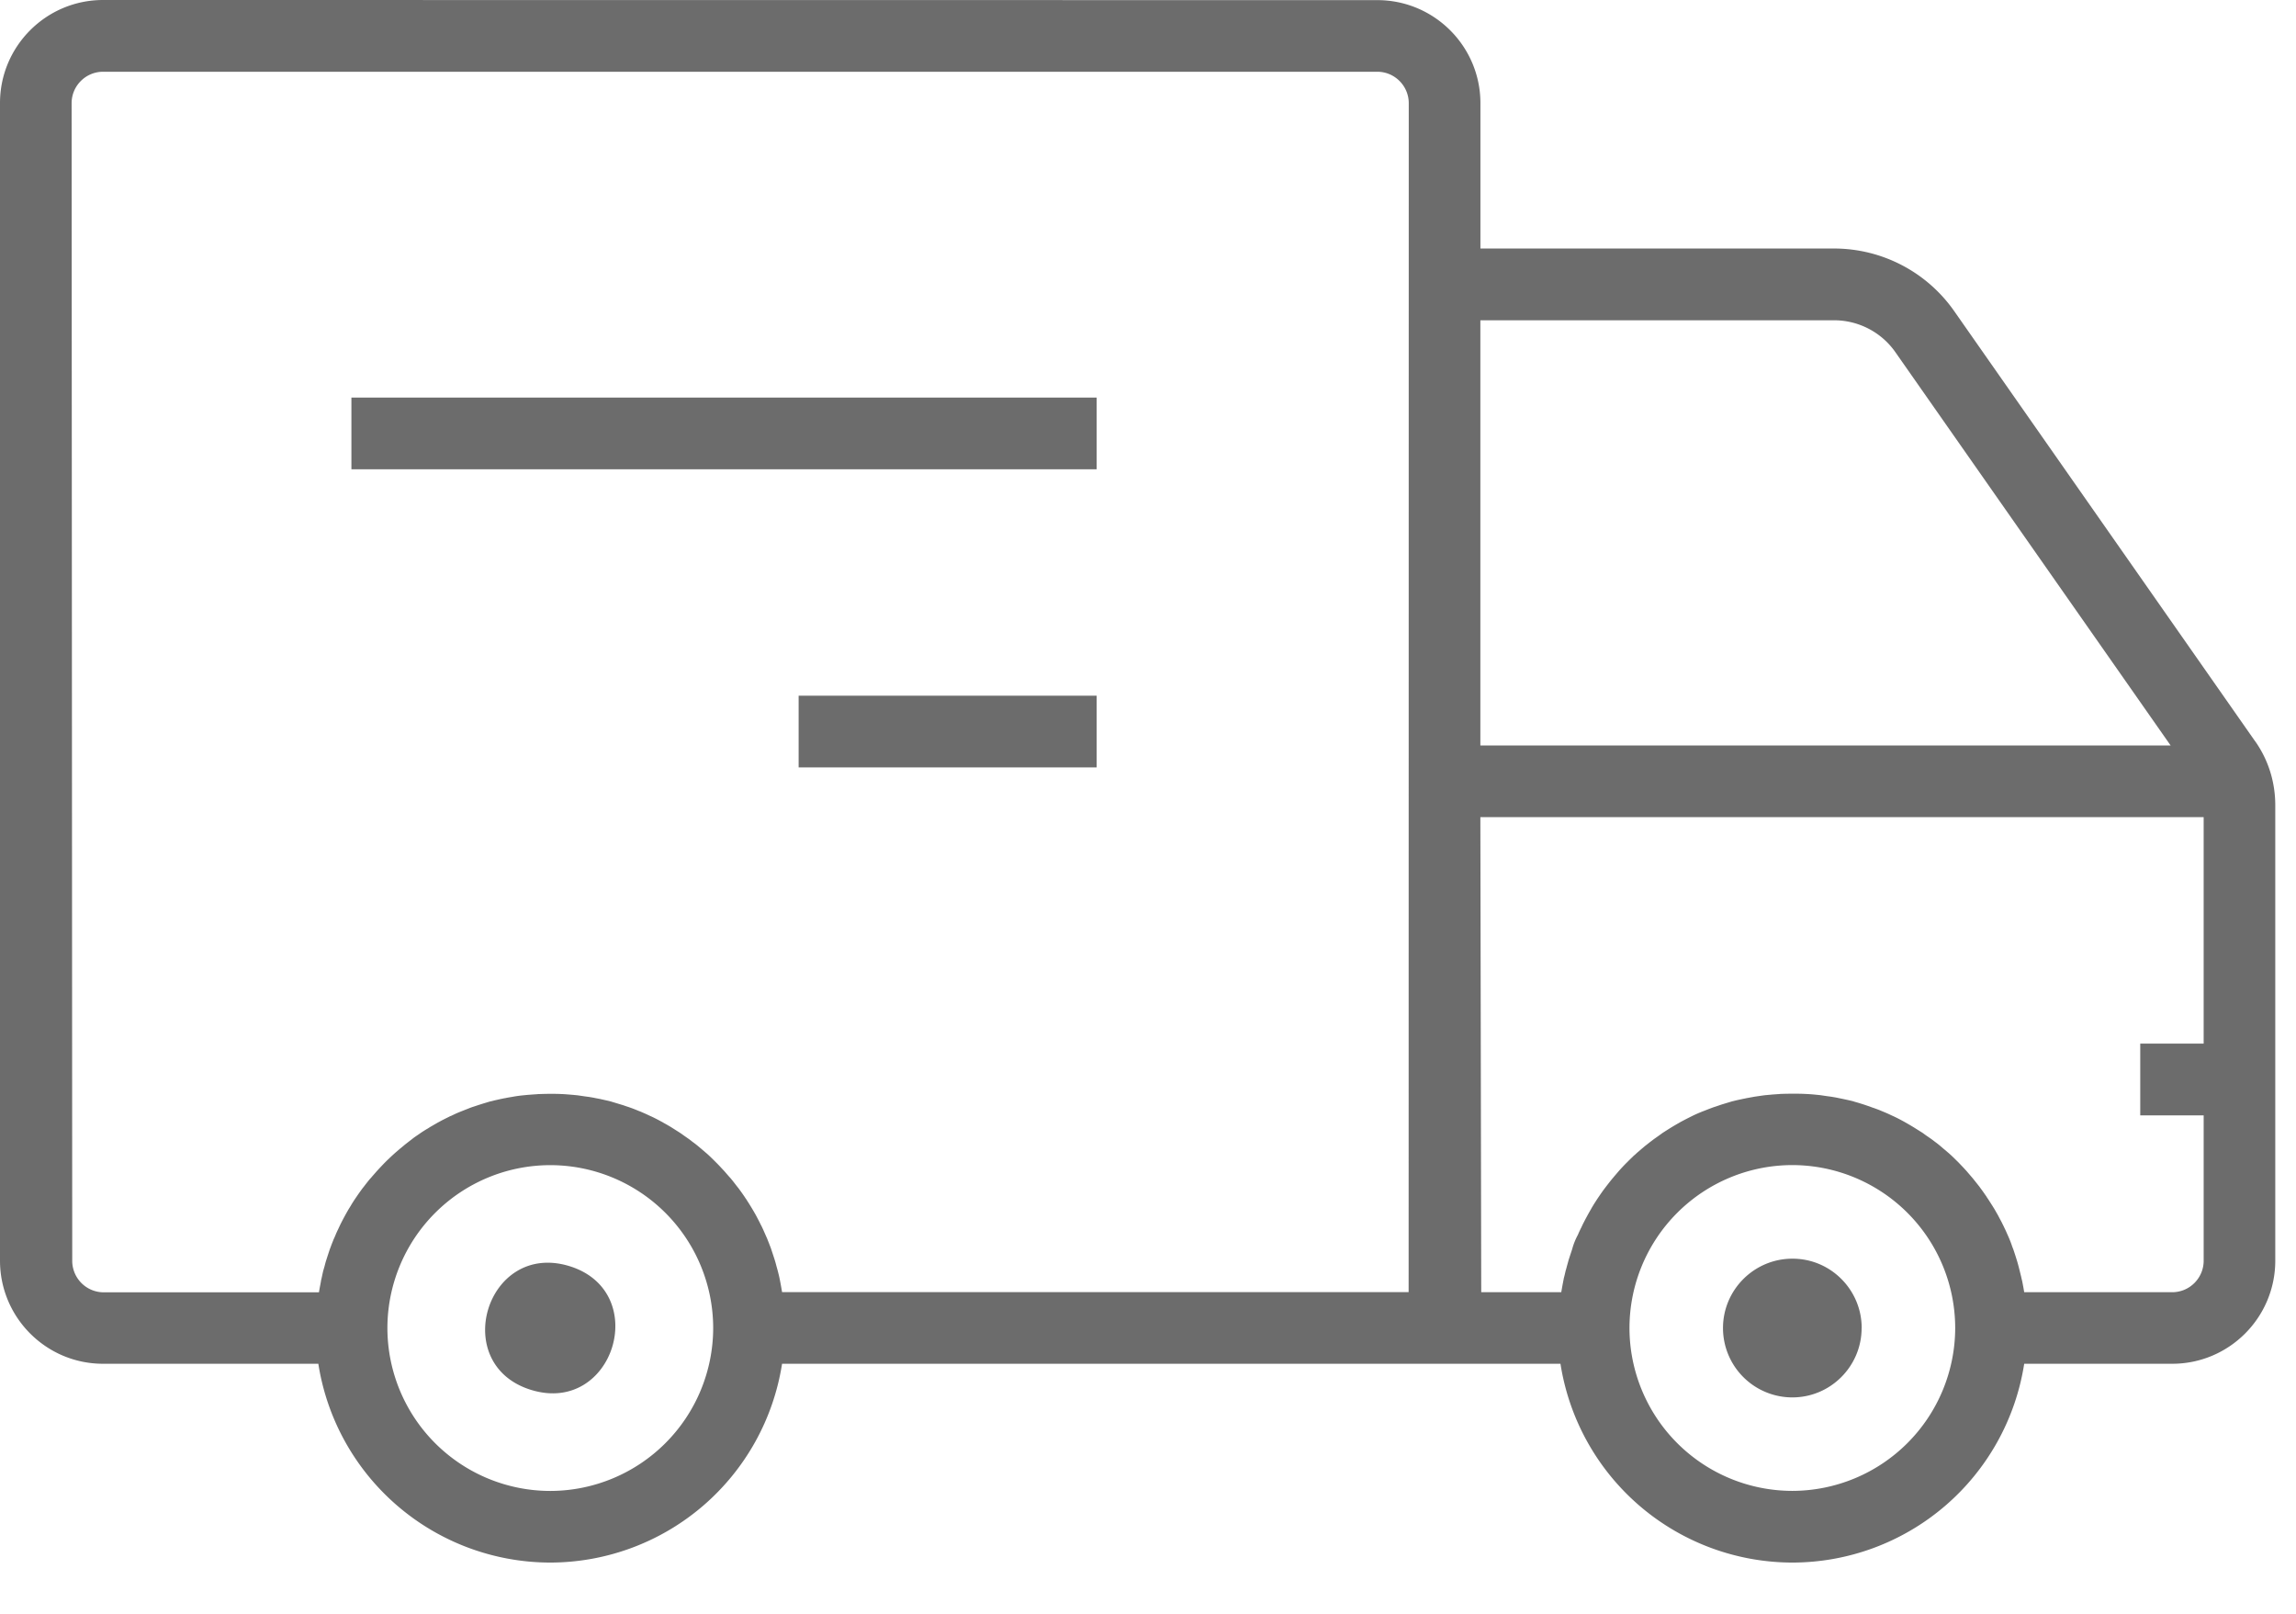 <svg width="37" height="26" viewBox="0 0 37 26" fill="none" xmlns="http://www.w3.org/2000/svg">
    <path d="m36.34 11.941-4.849-6.93a2.364 2.364 0 0 0-1.934-1.007h-5.7V1.663c0-.918-.746-1.661-1.662-1.661L1.661 0C.744 0 0 .745 0 1.66v18.65c0 .918.745 1.662 1.66 1.662h3.47a3.788 3.788 0 0 0 3.737 3.203 3.786 3.786 0 0 0 3.736-3.203h12.544a3.788 3.788 0 0 0 3.736 3.203 3.786 3.786 0 0 0 3.737-3.203h2.386c.917 0 1.66-.746 1.66-1.661v-7.336c0-.372-.11-.73-.325-1.034zM8.868 24.021a2.627 2.627 0 0 1-2.625-2.625 2.627 2.627 0 0 1 2.625-2.624 2.627 2.627 0 0 1 2.625 2.625 2.629 2.629 0 0 1-2.625 2.624zM22.7 20.818H12.603a6.12 6.12 0 0 0-.042-.23 2.85 2.85 0 0 0-.048-.187 1.788 1.788 0 0 0-.03-.107l-.022-.068-.033-.1a1.004 1.004 0 0 0-.026-.069c-.011-.033-.026-.064-.037-.096l-.03-.068-.042-.095c-.011-.022-.02-.044-.032-.064-.015-.032-.031-.063-.048-.095l-.033-.063a4.33 4.33 0 0 0-.089-.151c-.022-.037-.046-.072-.068-.108-.01-.012-.017-.025-.026-.038a3.973 3.973 0 0 0-.102-.143c-.004-.003-.007-.009-.011-.013-.032-.04-.063-.083-.096-.122a.418.418 0 0 0-.037-.042l-.078-.09-.044-.047a2.787 2.787 0 0 0-.074-.078l-.05-.05-.074-.072c-.019-.017-.035-.033-.054-.048l-.078-.067-.055-.046a1.324 1.324 0 0 0-.082-.063c-.018-.014-.037-.03-.057-.044l-.087-.061-.055-.039-.096-.061-.052-.033a4.019 4.019 0 0 0-.122-.07c-.01-.006-.019-.012-.03-.017a3.127 3.127 0 0 0-.155-.08l-.04-.018c-.04-.019-.079-.037-.12-.054-.02-.01-.04-.017-.059-.024a2.286 2.286 0 0 0-.171-.065c-.034-.01-.067-.024-.1-.033a322.58 322.58 0 0 0-.172-.052.883.883 0 0 0-.074-.018l-.102-.023-.074-.014c-.035-.008-.07-.013-.104-.019a6.793 6.793 0 0 1-.074-.01l-.11-.016-.07-.007-.123-.01c-.02-.001-.04-.003-.061-.003-.061-.004-.122-.004-.185-.004s-.124.002-.185.004c-.02 0-.04.004-.061.004l-.122.009-.07.007a1.988 1.988 0 0 0-.183.026c-.036.006-.07.011-.104.019-.026.003-.05.01-.074.014a9.158 9.158 0 0 1-.102.023c-.024.007-.05.013-.074.018l-.1.03-.07.022-.1.033a.934.934 0 0 0-.066.024l-.104.041-.06.024c-.04.017-.079.035-.117.054-.013.005-.028.01-.041.018-.052.026-.106.052-.156.08l-.03.016-.121.07c-.019.012-.034.023-.052.032-.033.02-.065.04-.096.061l-.056.039c-.03.02-.059.04-.087.063l-.055.042c-.028.023-.056.043-.081.065l-.056.046-.078.067-.053.048-.076.072-.05.05-.074.078-.044.048-.078.089c-.011.015-.024.027-.037.042-.033.04-.065.082-.096.122l-.011.013a3.912 3.912 0 0 0-.102.143l-.026.038c-.024.036-.046.07-.068.108l-.034.055a4.33 4.33 0 0 0-.137.254l-.031.066c-.015.032-.03.063-.043.095-.009.022-.018.044-.03.068l-.038.096a1.693 1.693 0 0 1-.026.07l-.033.1-.022.069c-.012.035-.02.07-.03.107l-.019.065c-.01.04-.018.081-.027.122-.004.018-.01.035-.011.053-.011.06-.023.117-.032.176H1.67a.508.508 0 0 1-.506-.507l-.01-18.651c0-.28.228-.507.507-.507h20.534c.28 0 .507.228.507.507L22.7 20.818zM23.856 5.16h5.7c.393 0 .763.192.988.514l4.436 6.337H23.856V5.16zm5.027 18.86a2.627 2.627 0 0 1-2.624-2.624 2.627 2.627 0 0 1 2.624-2.625 2.627 2.627 0 0 1 2.625 2.625 2.629 2.629 0 0 1-2.625 2.624zm6.63-7.206H34.49v1.156h1.022v2.342c0 .279-.227.507-.506.507H32.62a5.09 5.09 0 0 0-.032-.176c-.004-.019-.01-.037-.013-.056a11.351 11.351 0 0 0-.046-.185 2.184 2.184 0 0 0-.03-.105l-.022-.07-.033-.1c-.01-.024-.019-.047-.026-.07-.011-.032-.024-.064-.037-.097-.01-.022-.019-.046-.03-.068-.014-.032-.027-.063-.042-.093-.011-.022-.02-.044-.032-.066a1.49 1.49 0 0 0-.048-.093l-.033-.063-.055-.096-.034-.055-.068-.106a.5.5 0 0 1-.026-.04c-.033-.048-.067-.097-.102-.143l-.01-.015-.097-.122a.763.763 0 0 0-.037-.044l-.076-.089-.044-.048-.074-.078-.05-.05-.074-.072c-.019-.016-.035-.033-.054-.048a53.522 53.522 0 0 1-.078-.066l-.055-.047a1.355 1.355 0 0 0-.081-.063 1.51 1.51 0 0 0-.058-.044l-.087-.06-.055-.04-.096-.06a4.019 4.019 0 0 0-.174-.104l-.03-.017a3.086 3.086 0 0 0-.155-.08l-.04-.018a2.274 2.274 0 0 0-.12-.054l-.058-.024c-.034-.015-.069-.027-.104-.04a.936.936 0 0 1-.067-.024l-.1-.034-.07-.022c-.033-.011-.066-.018-.1-.03-.024-.007-.05-.012-.074-.018a9.407 9.407 0 0 0-.101-.022l-.074-.015c-.035-.008-.07-.013-.104-.019l-.074-.01-.109-.016-.07-.007a2.785 2.785 0 0 0-.122-.01l-.061-.003c-.061-.003-.124-.003-.185-.003-.063 0-.124.001-.185.003-.02 0-.041.004-.061.004-.041.004-.082.005-.122.01-.024.001-.048.005-.07.006-.038.004-.075.01-.112.015l-.074.011-.103.019c-.026.004-.05.011-.076.015l-.102.022-.074.018-.1.03-.072.022-.1.034c-.022.007-.044.014-.068.024-.035.012-.069.027-.104.04a2.236 2.236 0 0 0-.22.096c-.052.026-.103.052-.155.08-.011.005-.02.011-.03.017a4.019 4.019 0 0 0-.174.103l-.096.061-.055.04-.085.06-.058.044c-.027.02-.053.043-.081.063l-.056.047-.077.066c-.019.017-.035.034-.054.048l-.074.072-.05.05a3.1 3.1 0 0 0-.118.126l-.076.089-.037.044a5.39 5.39 0 0 0-.107.137c-.036.046-.069.095-.102.143l-.026.038c-.022.036-.046.07-.068.108-.011.018-.023.037-.032.055a4.33 4.33 0 0 0-.137.254c-.01.022-.02.044-.031.064-.015.032-.03.063-.043.095a1.06 1.06 0 0 0-.093.233l-.033.1-.022.068-.03.107a.872.872 0 0 1-.018.065c-.01.04-.018.081-.03.122l-.01.052a6.12 6.12 0 0 0-.032.178h-1.29l-.014-7.654h11.656v3.65z" fill="#6C6C6C"/>
    <path d="M5.663 6.405h12.01v1.156H5.663V6.405zM12.87 11.209h4.803v1.155H12.87V11.21zM30 21.396c0 .616-.5 1.118-1.116 1.118a1.118 1.118 0 0 1-1.118-1.117c0-.616.502-1.118 1.118-1.118.615-.002 1.117.5 1.117 1.117zM9.17 20.397c1.332.404.727 2.401-.605 1.998-1.333-.403-.729-2.4.605-1.998z" fill="#6C6C6C"/>
</svg>
